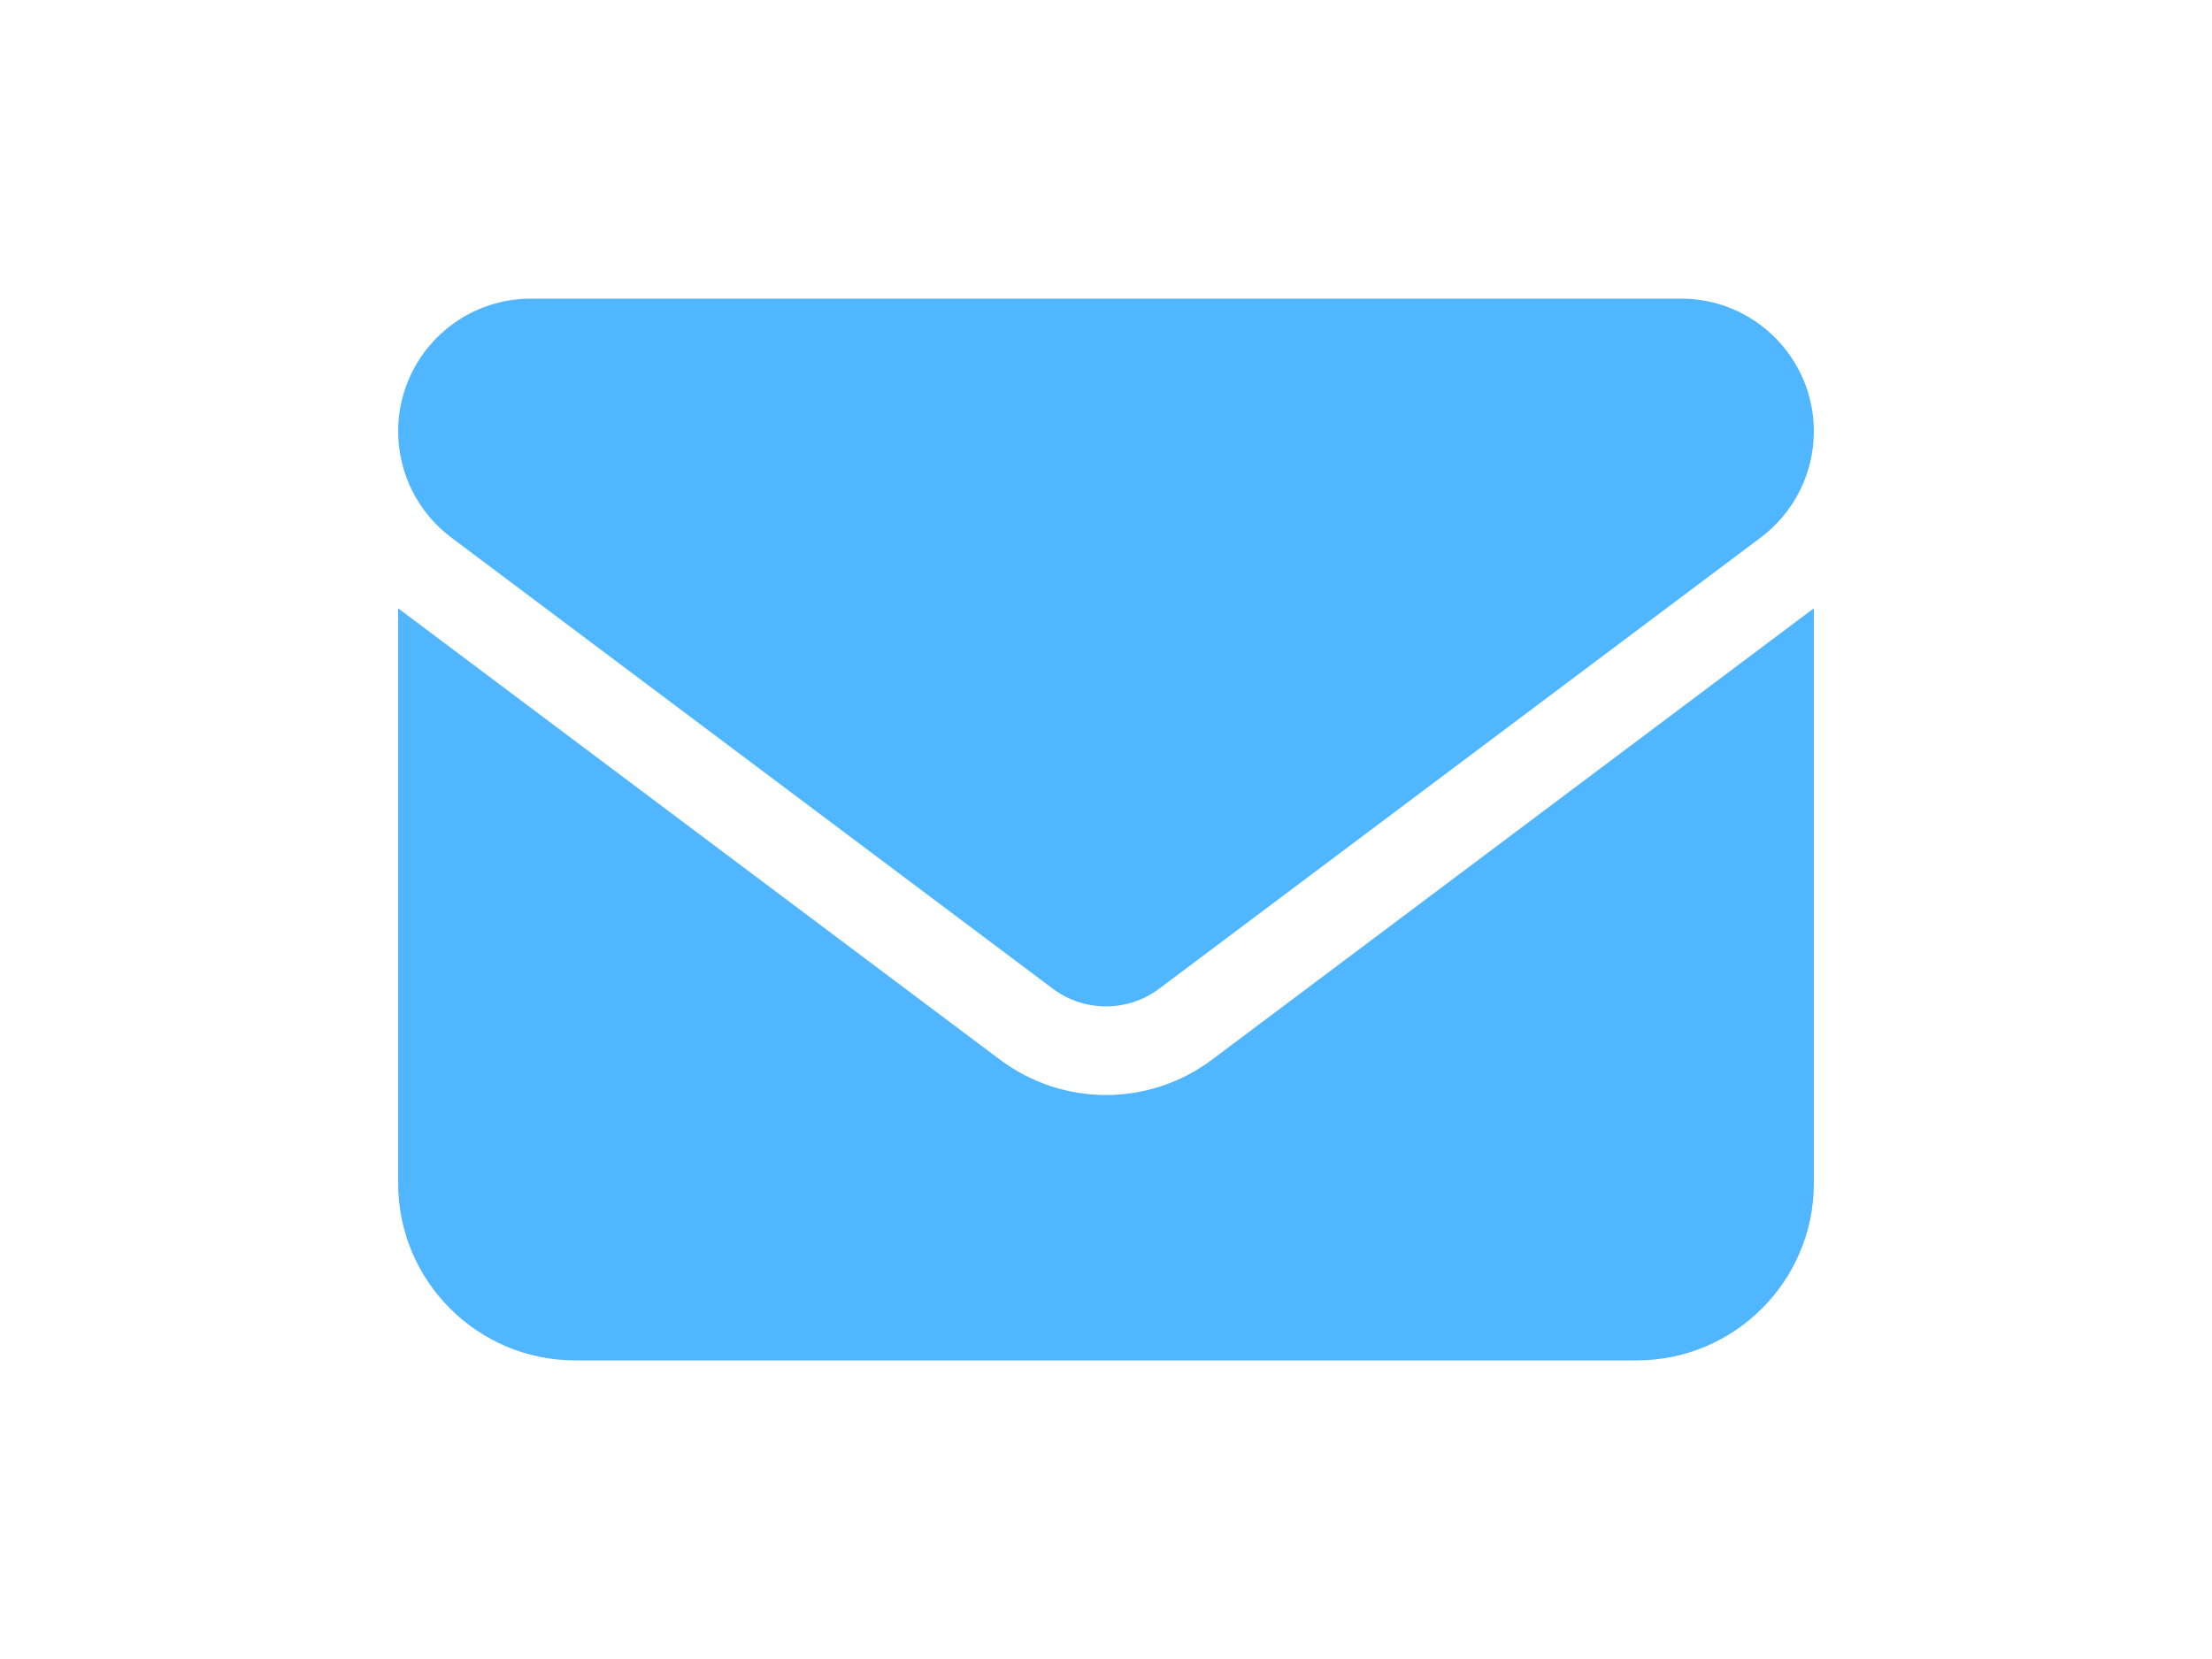 <?xml version="1.0" encoding="UTF-8"?> <svg xmlns="http://www.w3.org/2000/svg" width="800" height="600"> <g> <title>Layer 1</title> <g> <path fill="#50b6ff" d="m192,108c-26.5,0 -48,21.5 -48,48c0,15.1 7.1,29.3 19.2,38.4l217.6,163.2c11.4,8.5 27,8.5 38.4,0l217.6,-163.2c12.1,-9.1 19.2,-23.3 19.2,-38.4c0,-26.5 -21.5,-48 -48,-48c0,0 -416,0 -416,0zm-48,112l0,208c0,35.3 28.7,64 64,64l384,0c35.3,0 64,-28.7 64,-64l0,-208l-217.6,163.2c-22.8,17.1 -54,17.1 -76.8,0l-217.6,-163.2z" class="st0"></path> </g> </g> </svg> 
